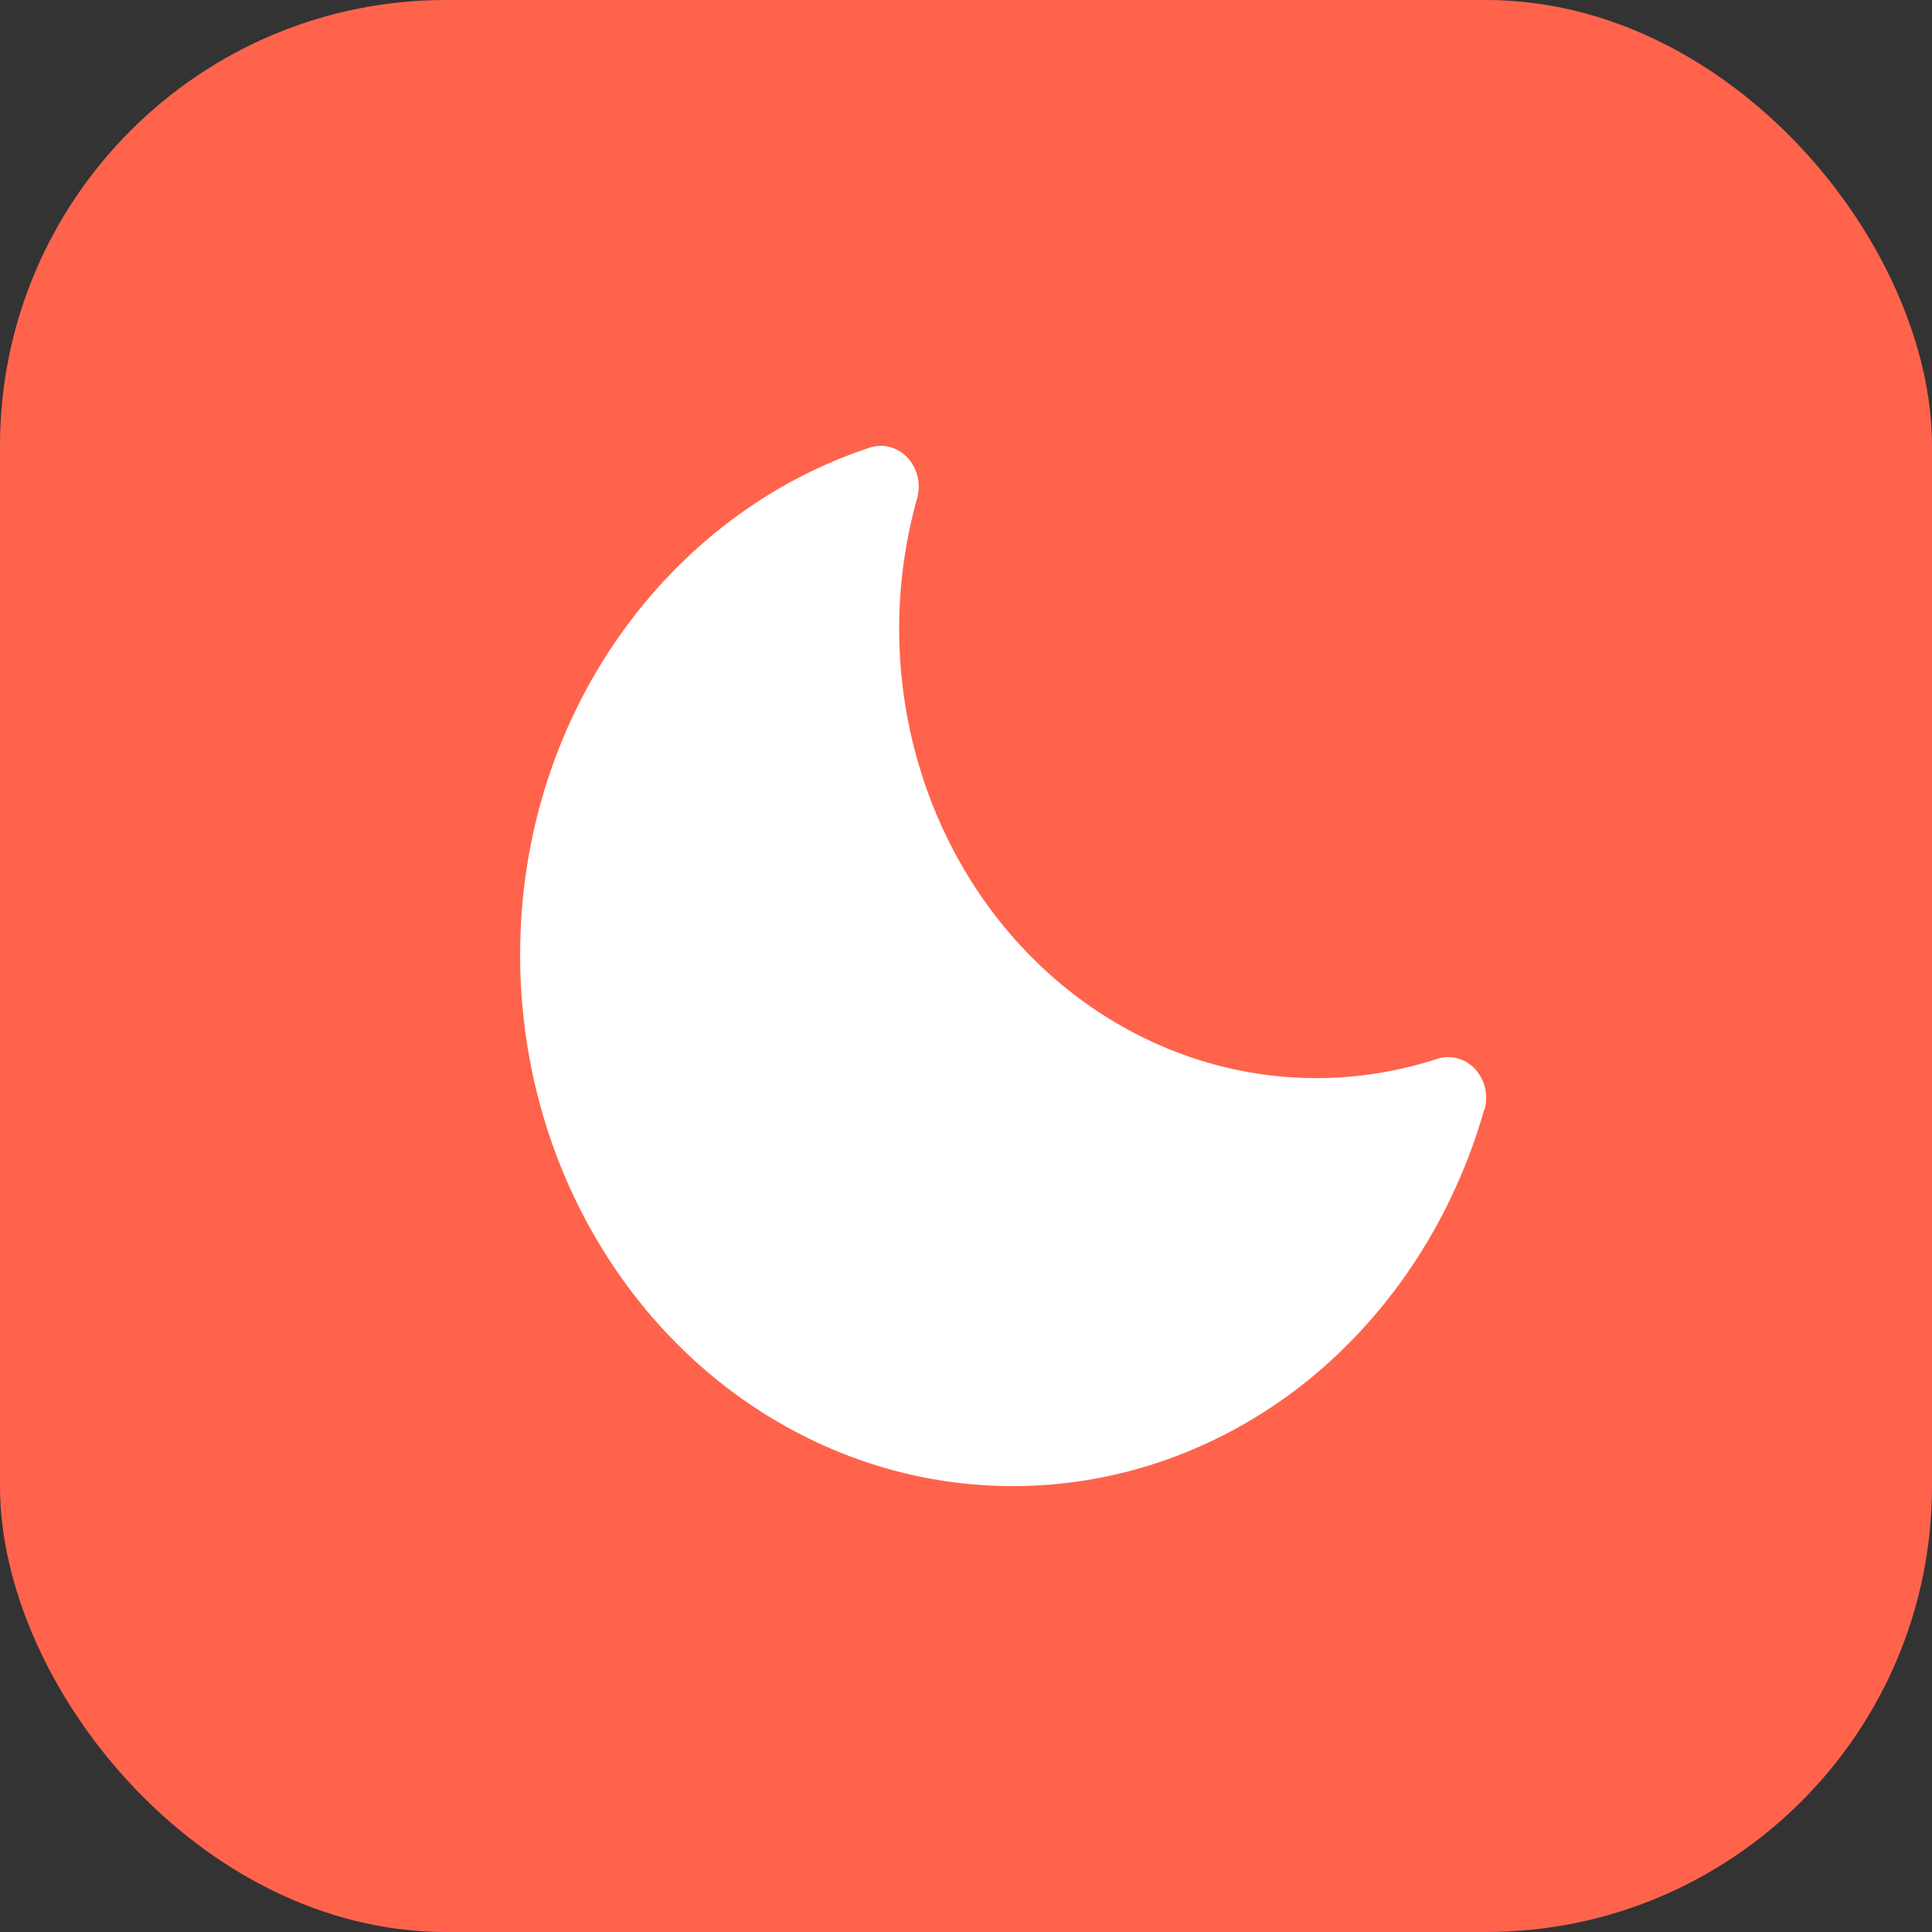 <?xml version="1.0" encoding="UTF-8"?> <svg xmlns="http://www.w3.org/2000/svg" width="26" height="26" viewBox="0 0 26 26" fill="none"><rect x="0" y="0" width="26" height="26" fill="#333333" stroke="none"/><rect width="26" height="26" rx="6" fill="#FF634C"></rect><path d="M19.974 14.932C19.562 16.38 18.737 17.651 17.616 18.565C16.631 19.363 15.46 19.85 14.233 19.97C13.005 20.091 11.771 19.841 10.669 19.248C9.566 18.656 8.639 17.744 7.991 16.615C7.343 15.486 7 14.185 7 12.857C6.996 11.308 7.463 9.8 8.331 8.565C9.179 7.357 10.359 6.468 11.704 6.024C11.792 5.995 11.887 5.992 11.976 6.016C12.066 6.04 12.149 6.09 12.214 6.161C12.28 6.231 12.326 6.32 12.349 6.417C12.371 6.514 12.368 6.615 12.341 6.711C12.047 7.758 12.022 8.872 12.27 9.933C12.517 10.995 13.027 11.964 13.745 12.737C14.463 13.511 15.363 14.06 16.349 14.327C17.334 14.593 18.368 14.567 19.34 14.25C19.429 14.221 19.523 14.218 19.613 14.242C19.703 14.266 19.785 14.316 19.851 14.386C19.916 14.457 19.963 14.546 19.985 14.643C20.007 14.739 20.005 14.841 19.977 14.937L19.974 14.932Z" fill="white"></path></svg> 